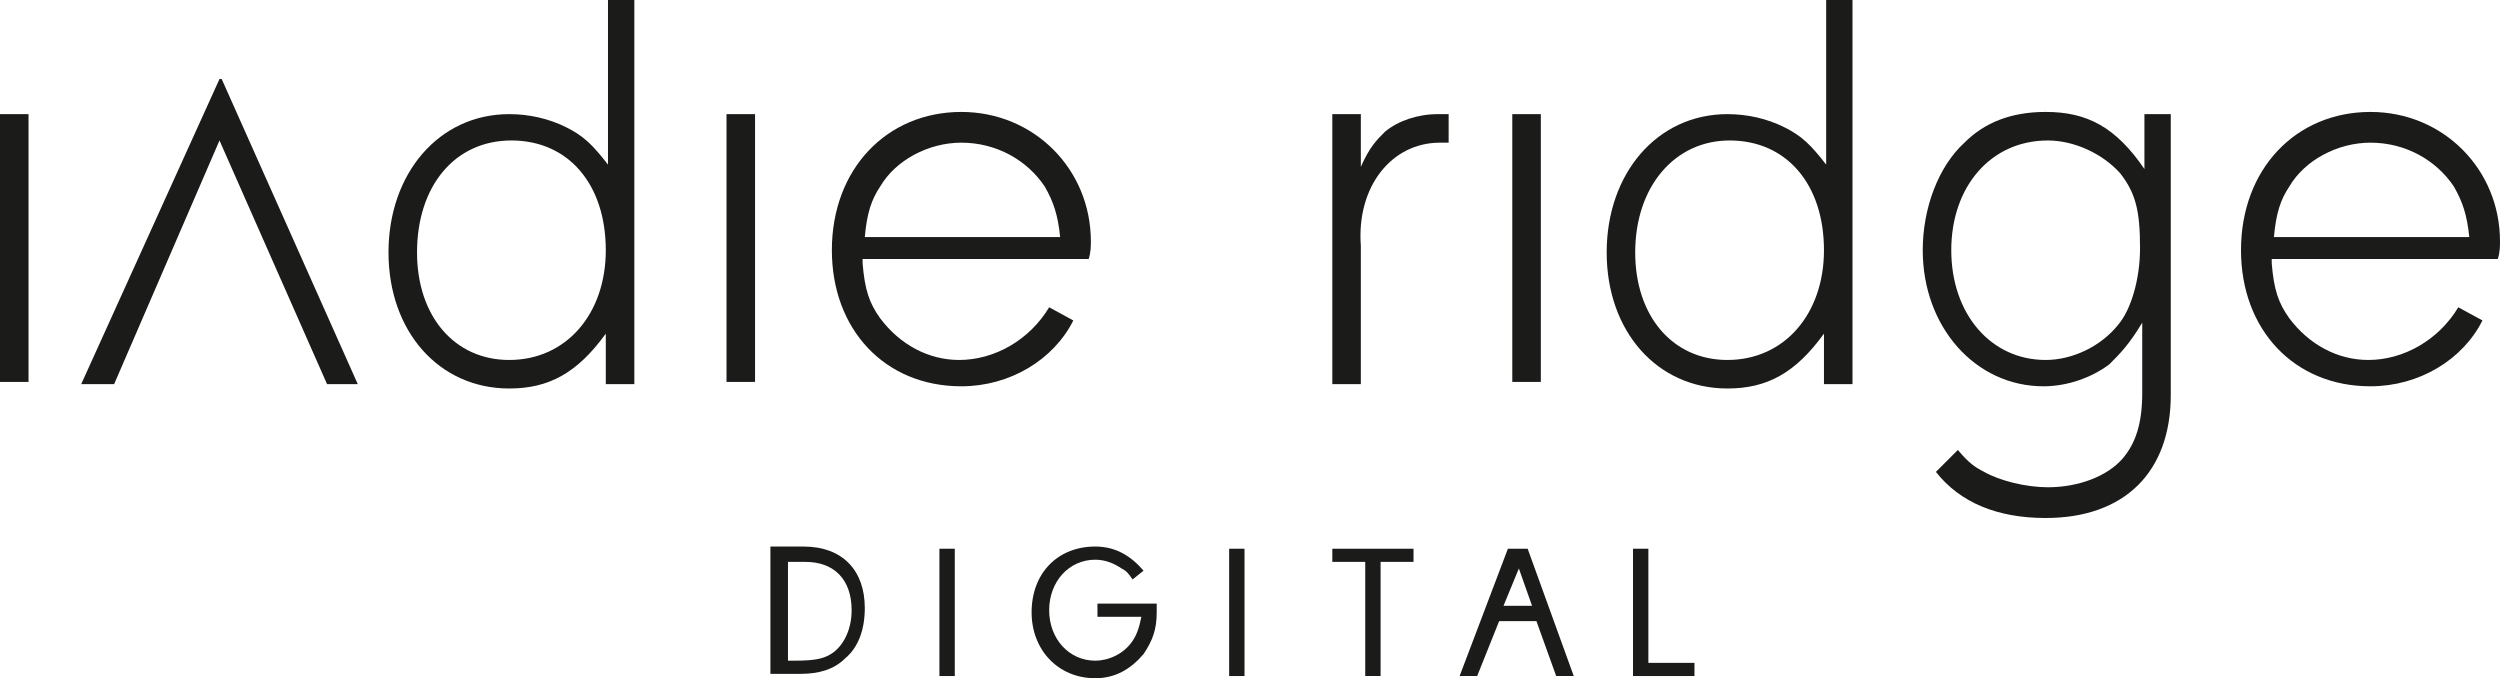 <!-- Generator: Adobe Illustrator 27.3.0, SVG Export Plug-In . SVG Version: 6.00 Build 0)  -->
<svg xmlns="http://www.w3.org/2000/svg" xmlns:xlink="http://www.w3.org/1999/xlink" version="1.1" id="Artwork" x="0px" y="0px" viewBox="0 0 113.9 30.9" style="enable-background:new 0 0 113.9 30.9;" xml:space="preserve">
<style type="text/css">
	.st0{fill:#1B1B1A;}
</style>
<g>
	<g>
		<rect y="5.2" class="st0" width="1.3" height="12.2"/>
		<polygon class="st0" points="16.3,17.5 10.1,3.6 10,3.6 10,3.6 3.7,17.5 5.2,17.5 10,6.4 14.9,17.5   "/>
		<path class="st0" d="M27.6,0h1.3v17.5h-1.3v-2.3c-1.3,1.8-2.6,2.5-4.4,2.5c-3.2,0-5.5-2.6-5.5-6.2s2.3-6.3,5.5-6.3    c0.9,0,1.8,0.2,2.6,0.6c0.8,0.4,1.2,0.8,1.9,1.7V0z M19,11.5c0,2.9,1.7,4.9,4.2,4.9c2.6,0,4.4-2.1,4.4-5c0-3-1.7-5-4.3-5    C20.7,6.4,19,8.5,19,11.5"/>
		<rect x="33.1" y="5.2" class="st0" width="1.3" height="12.2"/>
		<path class="st0" d="M39.3,12c0.1,1.2,0.3,1.8,0.8,2.5c0.9,1.2,2.2,1.9,3.6,1.9c1.6,0,3.2-0.9,4.1-2.4l1.1,0.6    c-0.9,1.8-2.9,3-5.1,3c-3.5,0-5.9-2.6-5.9-6.2c0-3.7,2.5-6.3,5.9-6.3c3.3,0,5.9,2.6,5.9,5.9c0,0.2,0,0.5-0.1,0.8H39.3z M48.3,10.8    c-0.1-1-0.3-1.6-0.7-2.3c-0.8-1.2-2.2-2-3.8-2c-1.5,0-3,0.8-3.7,2c-0.4,0.6-0.6,1.2-0.7,2.3H48.3z"/>
		<path class="st0" d="M62,5.2v2.4c0.4-0.9,0.7-1.2,1.1-1.6c0.6-0.5,1.5-0.8,2.4-0.8h0.5v1.3h-0.4c-2.2,0-3.8,2-3.6,4.7v6.3h-1.3    V5.2H62z"/>
		<rect x="68.9" y="5.2" class="st0" width="1.3" height="12.2"/>
		<path class="st0" d="M83.1,0h1.3v17.5h-1.3v-2.3c-1.3,1.8-2.6,2.5-4.4,2.5c-3.2,0-5.5-2.6-5.5-6.2s2.3-6.3,5.5-6.3    c0.9,0,1.8,0.2,2.6,0.6c0.8,0.4,1.2,0.8,1.9,1.7V0z M74.5,11.5c0,2.9,1.7,4.9,4.2,4.9c2.6,0,4.4-2.1,4.4-5c0-3-1.7-5-4.3-5    C76.3,6.4,74.5,8.5,74.5,11.5"/>
		<path class="st0" d="M97.6,5.2h1.3V18c0,3.5-2.1,5.6-5.7,5.6c-2.2,0-3.9-0.7-5-2.1l1-1c0.5,0.6,0.8,0.8,1.2,1    c0.7,0.4,1.9,0.7,2.9,0.7c1.4,0,2.7-0.5,3.4-1.3c0.6-0.7,0.9-1.6,0.9-3v-3.2c-0.6,1-1,1.4-1.5,1.9c-0.8,0.6-1.9,1-3,1    c-3.1,0-5.5-2.7-5.5-6.2c0-1.9,0.7-3.8,1.9-4.9c0.9-0.9,2.1-1.4,3.7-1.4c1.9,0,3.2,0.7,4.5,2.6V5.2z M88.9,11.4c0,2.9,1.8,5,4.3,5    c1.2,0,2.5-0.6,3.3-1.6c0.6-0.7,1-2.1,1-3.5c0-1.7-0.2-2.5-0.9-3.4c-0.8-0.9-2.1-1.5-3.3-1.5C90.7,6.4,88.9,8.5,88.9,11.4"/>
		<path class="st0" d="M103.5,12c0.1,1.2,0.3,1.8,0.8,2.5c0.9,1.2,2.2,1.9,3.6,1.9c1.6,0,3.2-0.9,4.1-2.4l1.1,0.6    c-0.9,1.8-2.9,3-5.1,3c-3.5,0-5.9-2.6-5.9-6.2c0-3.7,2.5-6.3,5.9-6.3c3.3,0,5.9,2.6,5.9,5.9c0,0.2,0,0.5-0.1,0.8H103.5z     M112.5,10.8c-0.1-1-0.3-1.6-0.7-2.3c-0.8-1.2-2.2-2-3.8-2c-1.5,0-3,0.8-3.7,2c-0.4,0.6-0.6,1.2-0.7,2.3H112.5z"/>
	</g>
	<path class="st0" d="M35.1,24.9h1.5c1.8,0,2.8,1.1,2.8,2.8c0,1-0.3,1.8-0.9,2.3c-0.5,0.5-1.2,0.7-2,0.7h-1.4V24.9z M35.9,30.1h0.3   c1,0,1.4-0.1,1.8-0.4c0.5-0.4,0.8-1.1,0.8-1.9c0-1.4-0.8-2.2-2.1-2.2h-0.8V30.1z"/>
	<path class="st0" d="M43.5,30.8h-0.7v-5.8h0.7V30.8z"/>
	<path class="st0" d="M52.7,27.6c0,0.1,0,0.3,0,0.3c0,0.8-0.2,1.3-0.6,1.9c-0.6,0.7-1.3,1.1-2.2,1.1c-1.7,0-2.9-1.3-2.9-3   c0-1.8,1.2-3,2.9-3c0.9,0,1.6,0.4,2.2,1.1l-0.5,0.4c-0.2-0.3-0.3-0.4-0.5-0.5c-0.3-0.2-0.7-0.4-1.2-0.4c-1.2,0-2.1,1-2.1,2.3   c0,1.3,0.9,2.3,2.1,2.3c0.6,0,1.3-0.3,1.7-0.9c0.2-0.3,0.3-0.6,0.4-1.1h-2v-0.6H52.7z"/>
	<path class="st0" d="M56.7,30.8H56v-5.8h0.7V30.8z"/>
	<path class="st0" d="M62.9,30.8h-0.7v-5.2h-1.5v-0.6h3.7v0.6h-1.5V30.8z"/>
	<path class="st0" d="M77.2,30.1v0.7h-2.8v-5.8h0.7v5.2H77.2z"/>
	<path class="st0" d="M70.9,30.8h0.8l-2.1-5.8h-0.9l-2.2,5.8h0.8l1-2.5H70L70.9,30.8z M68.5,27.6l0.7-1.7l0.6,1.7H68.5z"/>
</g>
</svg>

